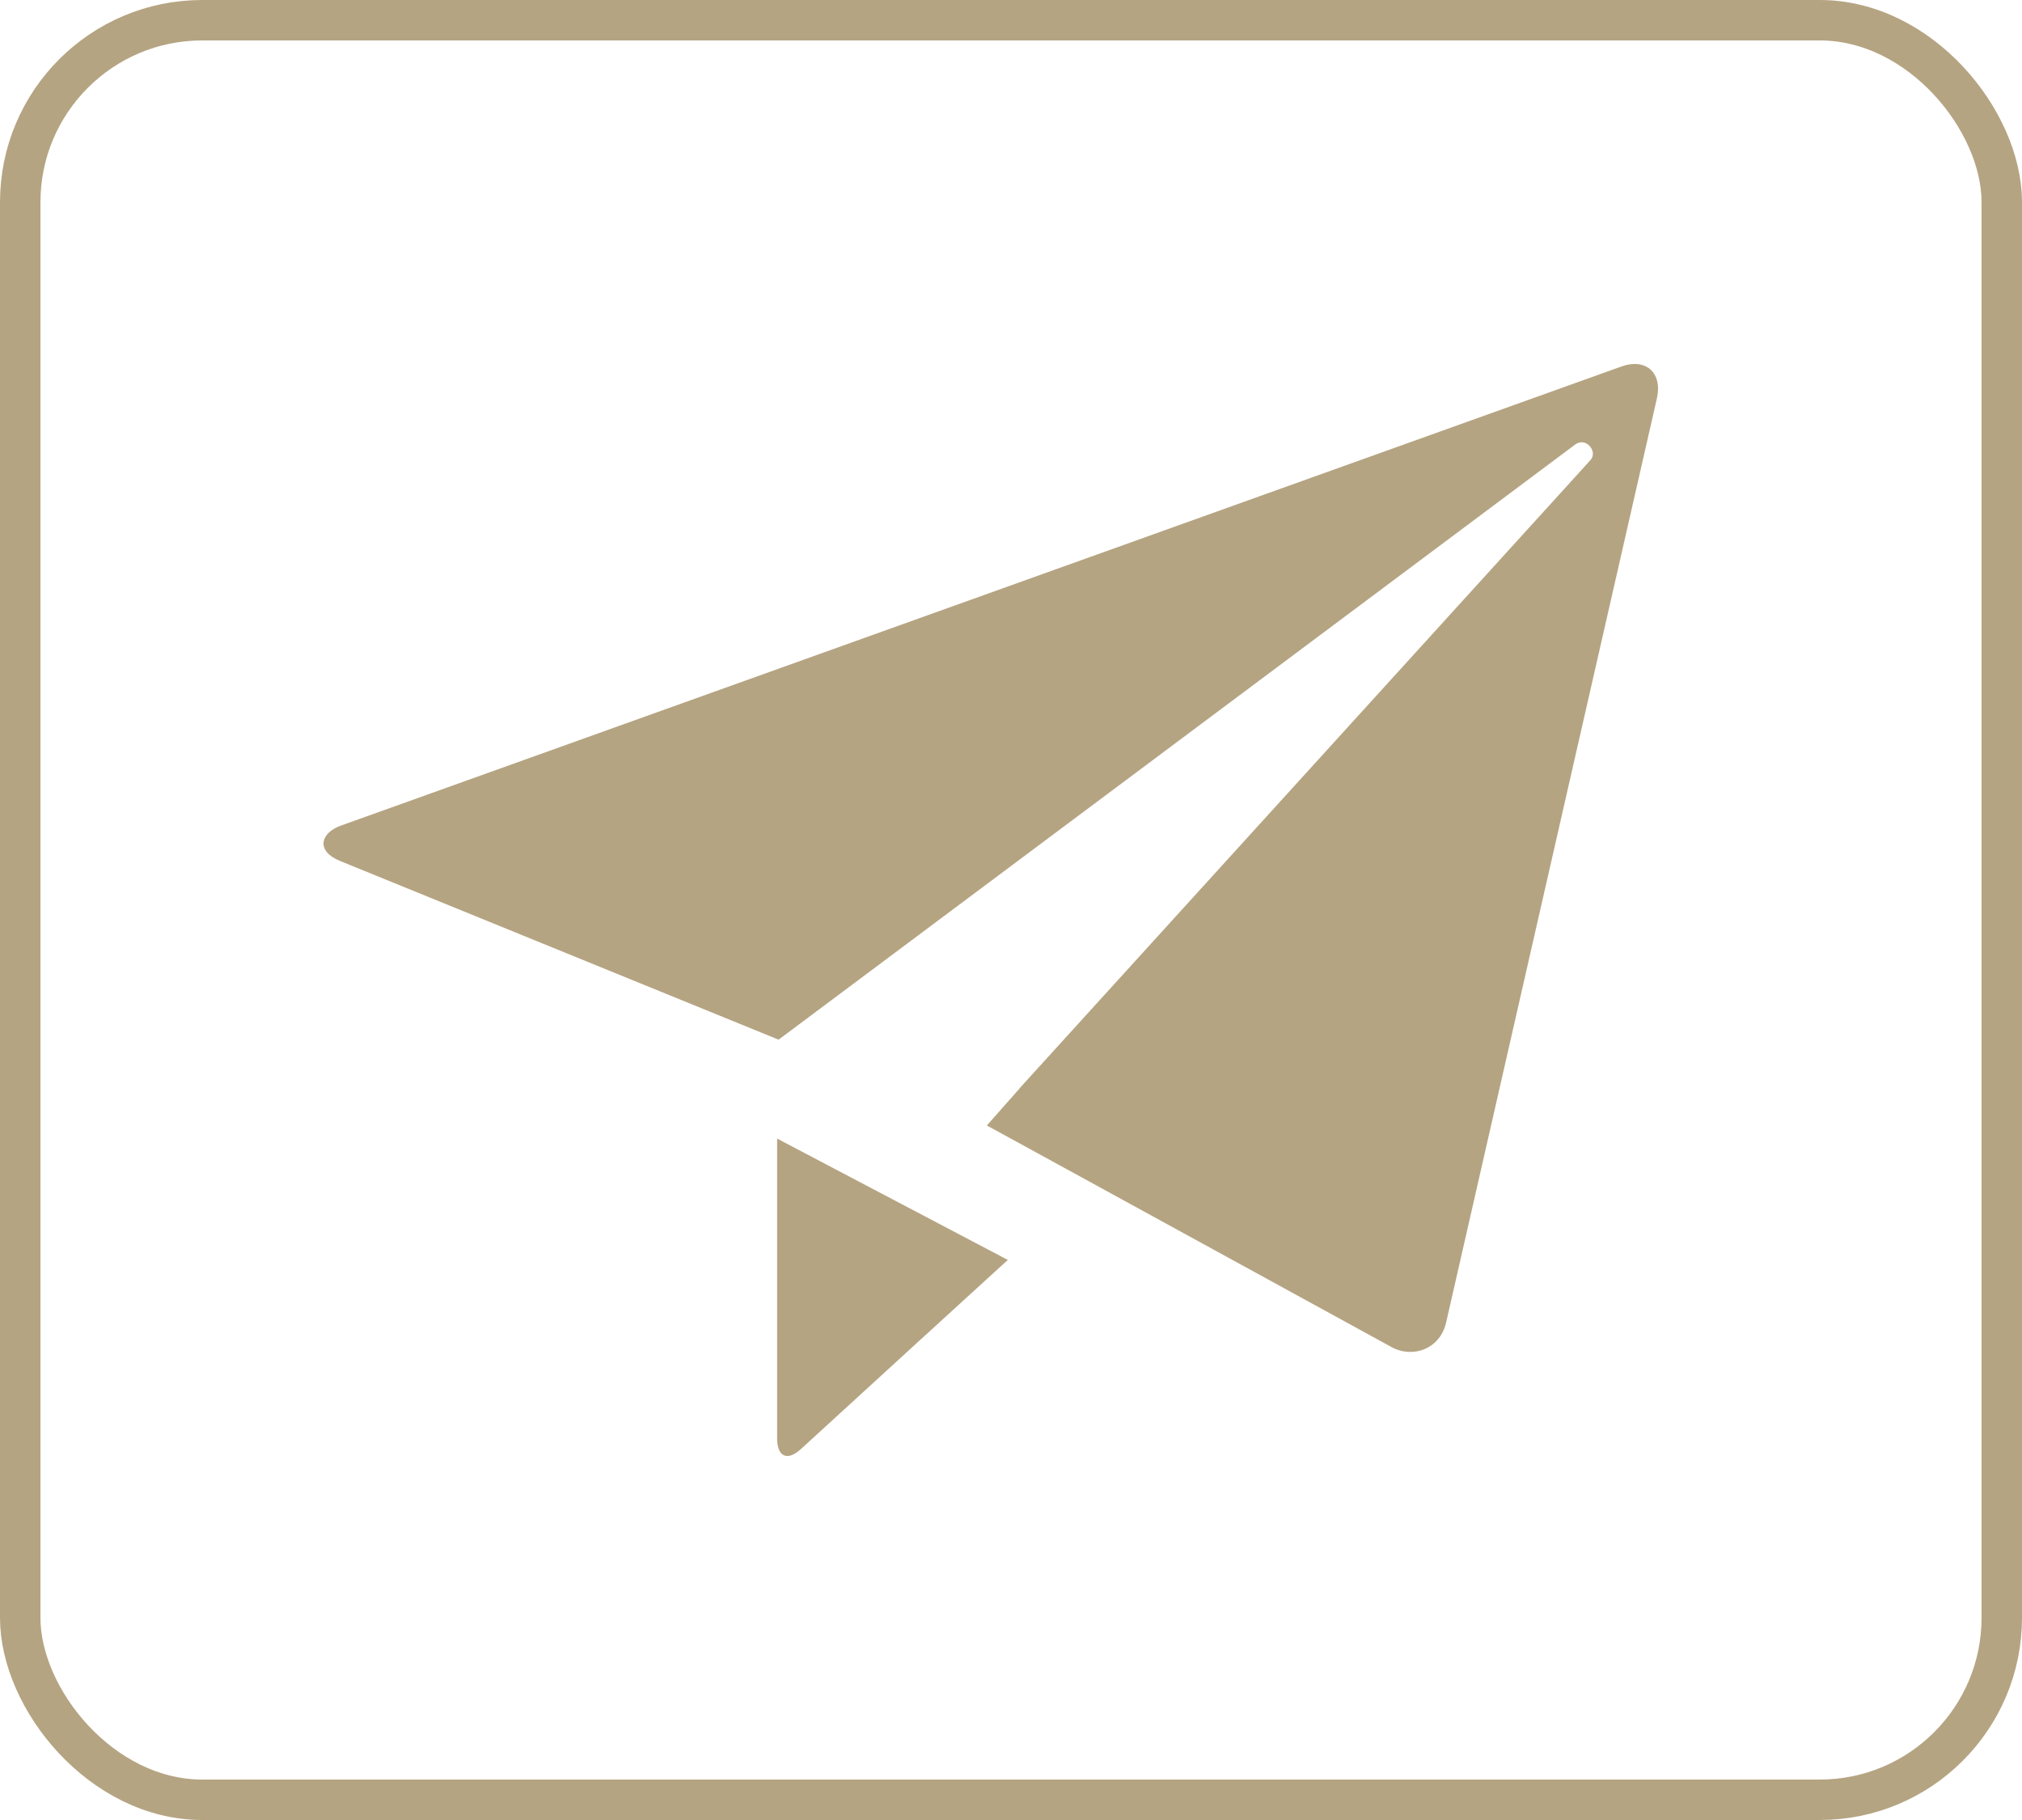<?xml version="1.0" encoding="UTF-8"?> <svg xmlns="http://www.w3.org/2000/svg" width="50" height="45" viewBox="0 0 50 45" fill="none"> <path d="M40.091 9.063L8.428 20.414C7.919 20.596 7.806 21.043 8.41 21.288L15.218 24.062L19.253 25.706L38.951 10.991C39.216 10.794 39.521 11.165 39.329 11.376L25.214 26.906V26.91L24.403 27.828L25.477 28.415L34.412 33.308C34.934 33.593 35.61 33.357 35.76 32.699L40.972 9.849C41.114 9.224 40.706 8.842 40.091 9.063V9.063ZM19.217 35.566C19.217 36.015 19.466 36.141 19.81 35.824C20.261 35.406 24.921 31.152 24.921 31.152L19.217 28.152V35.566Z" fill="#B5A482"></path> <rect x="0.5" y="0.5" width="49" height="44" rx="4.5" stroke="#B5A482"></rect> </svg> 